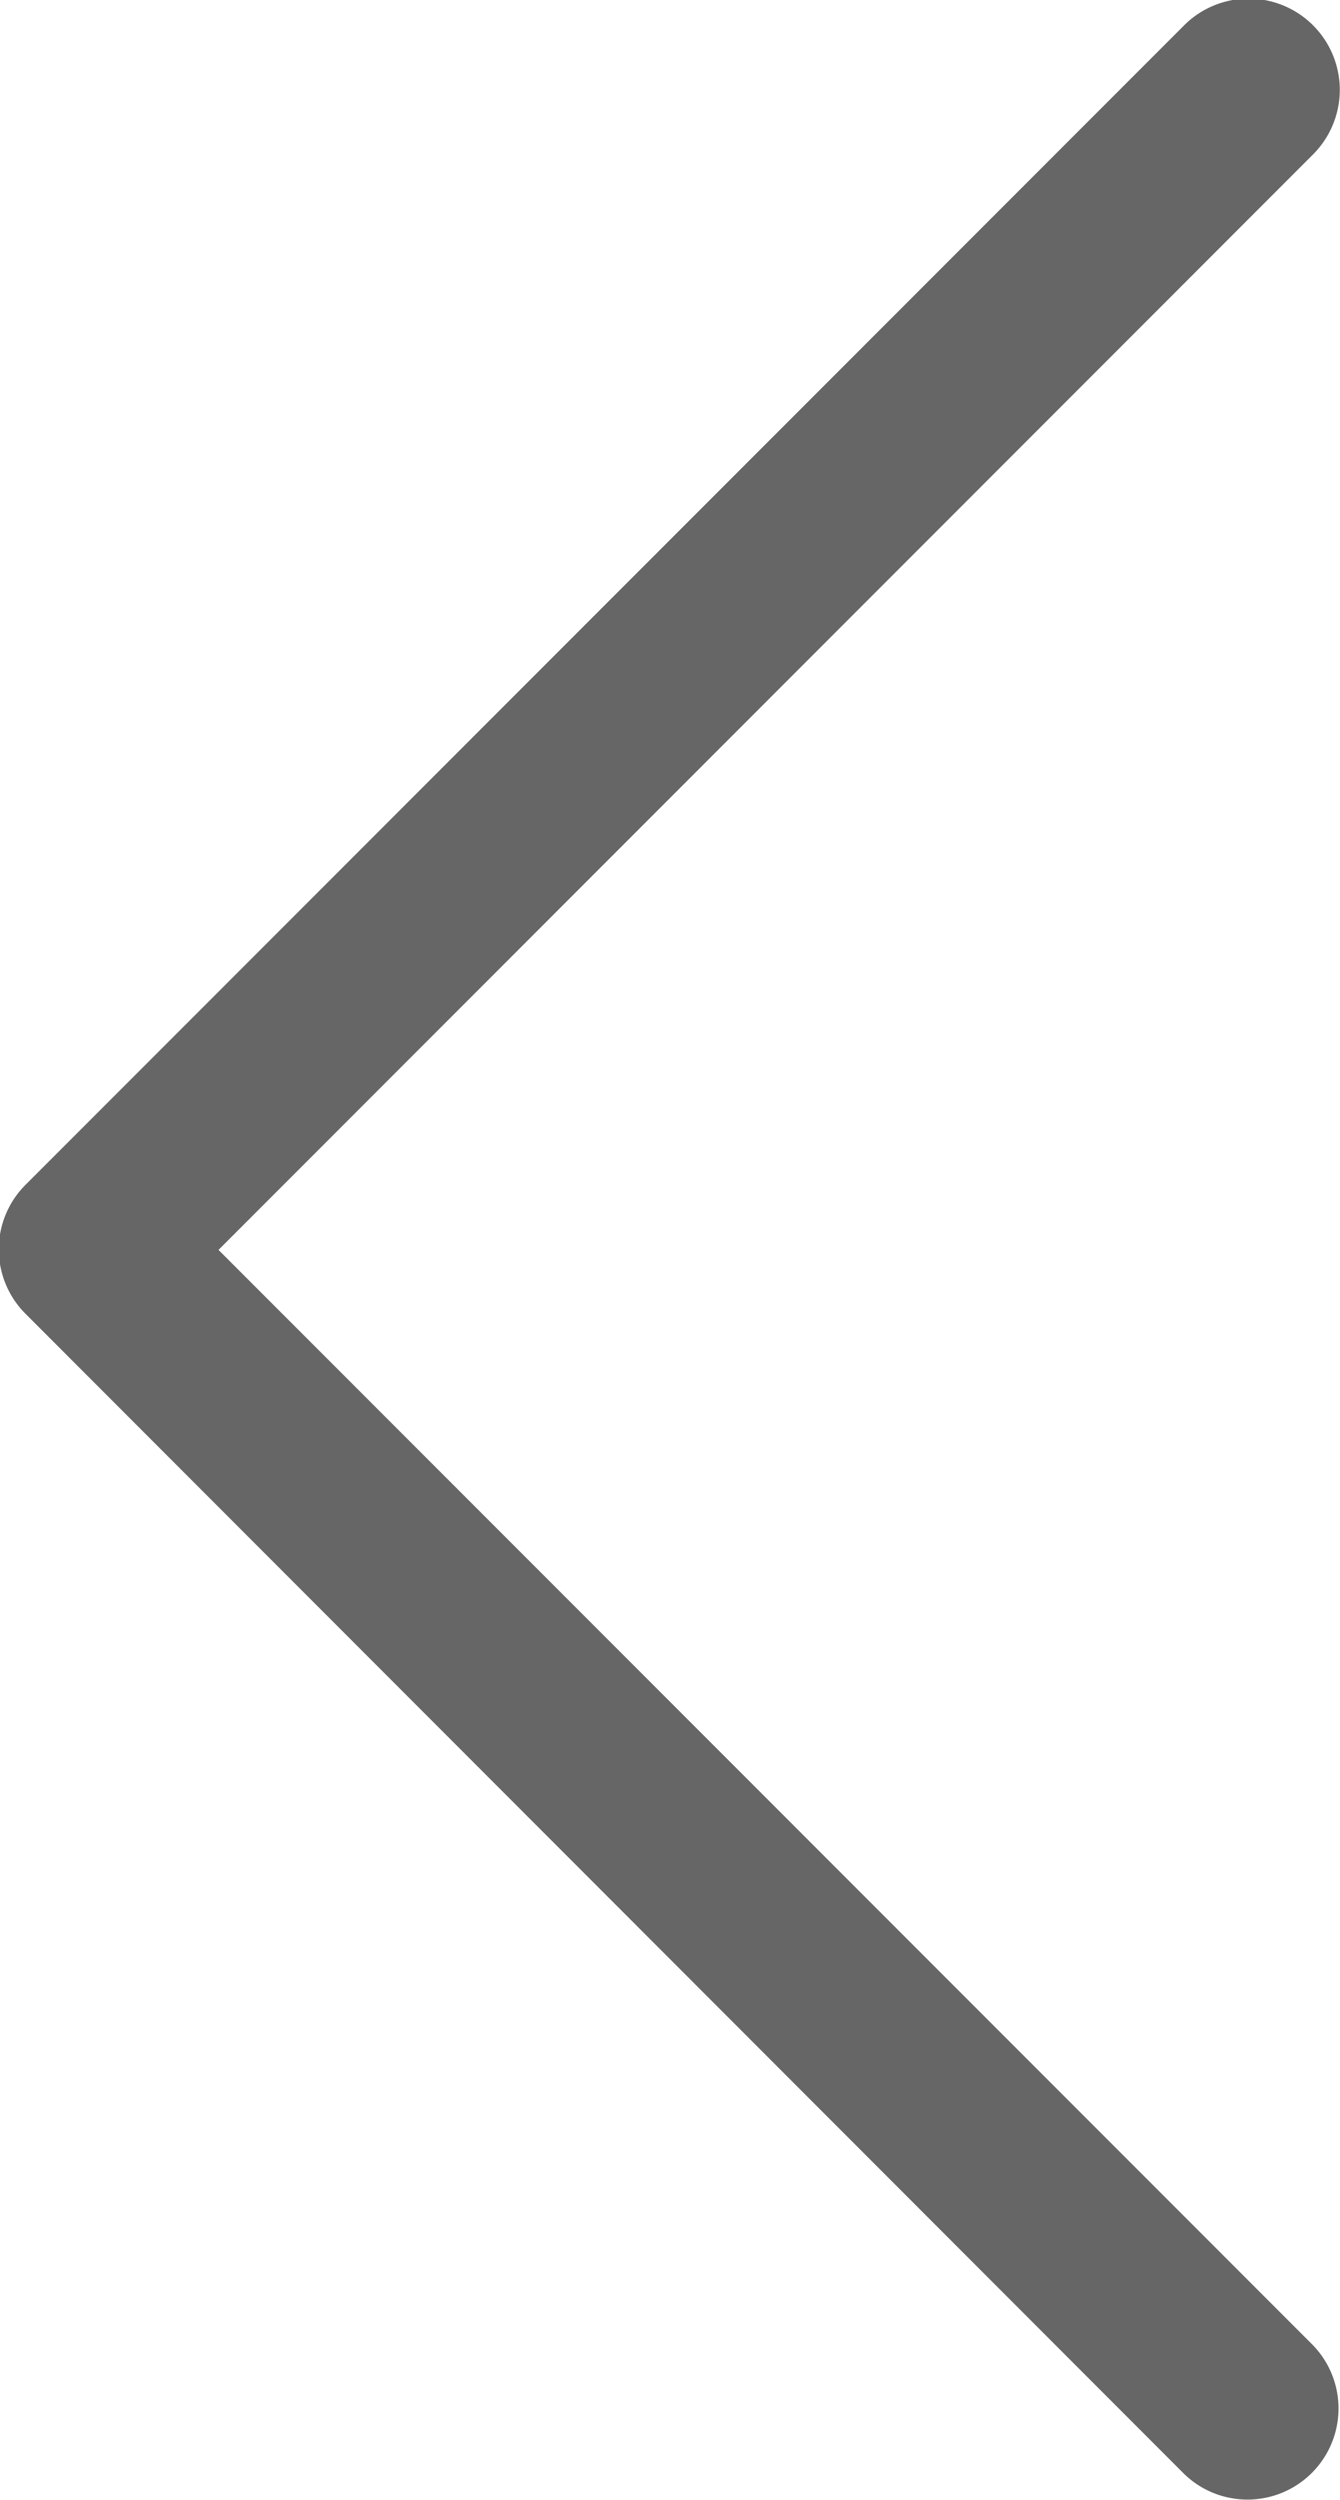 <svg xmlns="http://www.w3.org/2000/svg" width="14.718" height="27.438" viewBox="0 0 14.718 27.438">
  <defs>
    <style>
      .cls-1 {
        fill: #666;
        fill-rule: evenodd;
      }
    </style>
  </defs>
  <path id="矩形_4_拷贝_2" data-name="矩形 4 拷贝 2" class="cls-1" d="M169.359,972.477L157.338,984.5l12.021,12.022a1,1,0,0,1-1.414,1.414L155.217,985.2a1,1,0,0,1,0-1.413l12.728-12.729A1,1,0,0,1,169.359,972.477Z" transform="translate(-154.938 -970.781)"/>
</svg>

